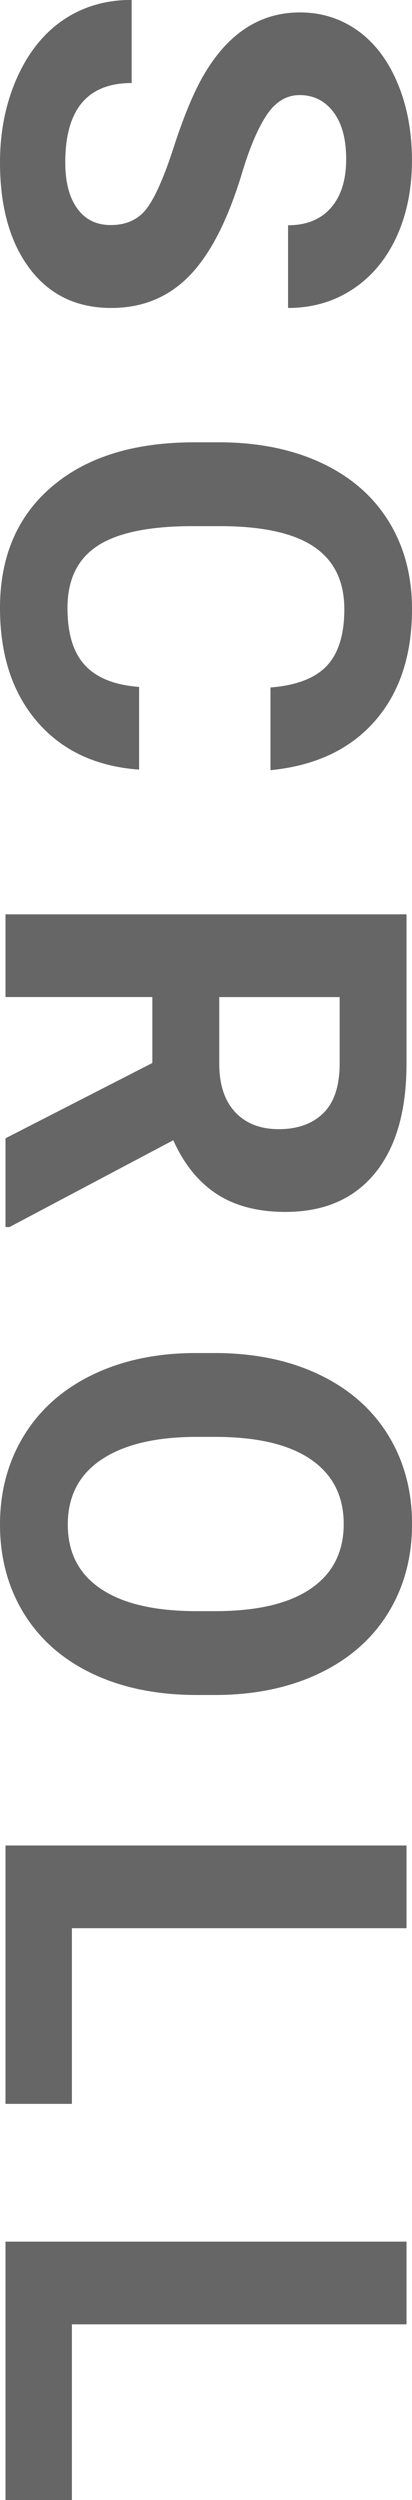 <?xml version="1.0" encoding="UTF-8"?><svg id="_レイヤー_2" xmlns="http://www.w3.org/2000/svg" width="8.035" height="48.69" viewBox="0 0 8.035 48.69"><defs><style>.cls-1{fill:#666;}</style></defs><g id="_レイヤー_3"><g><path class="cls-1" d="M2.16,4.383c.304,0,.537-.107,.701-.322,.162-.215,.334-.602,.516-1.16,.18-.559,.358-1.001,.533-1.327,.48-.888,1.127-1.332,1.939-1.332,.422,0,.799,.119,1.131,.357,.331,.238,.59,.58,.775,1.025,.187,.446,.279,.946,.279,1.501,0,.559-.101,1.056-.303,1.493-.203,.437-.488,.776-.857,1.018-.368,.241-.787,.362-1.256,.362v-1.611c.357,0,.637-.113,.834-.338,.199-.226,.299-.542,.299-.951,0-.394-.084-.7-.25-.918s-.386-.328-.658-.328c-.254,0-.467,.128-.639,.384-.172,.256-.333,.633-.483,1.131-.276,.917-.618,1.584-1.026,2.003s-.916,.628-1.525,.628c-.676,0-1.207-.256-1.592-.768s-.578-1.201-.578-2.068c0-.602,.111-1.149,.33-1.644,.221-.494,.522-.871,.906-1.131,.383-.259,.826-.389,1.332-.389V1.617c-.863,0-1.295,.516-1.295,1.547,0,.383,.078,.682,.234,.897,.154,.215,.373,.322,.652,.322Z"/><path class="cls-1" d="M2.713,14.989c-.842-.061-1.504-.372-1.987-.932-.483-.56-.726-1.299-.726-2.215,0-1.002,.338-1.792,1.014-2.366,.674-.575,1.601-.862,2.779-.862h.478c.752,0,1.415,.132,1.987,.397s1.012,.644,1.318,1.136c.307,.493,.459,1.064,.459,1.716,0,.902-.241,1.629-.725,2.181s-1.162,.87-2.035,.956v-1.611c.504-.04,.871-.18,1.098-.421,.228-.242,.342-.61,.342-1.104,0-.537-.193-.939-.578-1.206-.385-.267-.982-.404-1.791-.411h-.591c-.845,0-1.463,.128-1.853,.384-.391,.256-.586,.66-.586,1.211,0,.498,.113,.869,.342,1.115,.227,.245,.578,.386,1.055,.421v1.611Z"/><path class="cls-1" d="M2.971,20.702v-1.284H.107v-1.611H7.928v2.906c0,.924-.205,1.636-.617,2.138s-.994,.752-1.746,.752c-.533,0-.979-.116-1.334-.346-.356-.231-.641-.581-.852-1.05L.184,23.898H.107v-1.729l2.863-1.466Zm1.305-1.284v1.3c0,.405,.104,.718,.309,.94,.207,.222,.49,.333,.852,.333,.369,0,.659-.105,.871-.314,.211-.21,.316-.531,.316-.964v-1.294h-2.348Z"/><path class="cls-1" d="M3.841,33.011c-.771,0-1.444-.136-2.024-.408s-1.028-.662-1.344-1.168c-.314-.507-.473-1.088-.473-1.743,0-.648,.156-1.227,.468-1.735s.757-.902,1.335-1.182,1.243-.421,1.995-.424h.387c.771,0,1.448,.139,2.032,.416,.586,.278,1.035,.67,1.35,1.177,.312,.506,.469,1.085,.469,1.737s-.156,1.231-.469,1.737c-.314,.507-.764,.899-1.35,1.177-.584,.277-1.261,.416-2.027,.416h-.349Zm.354-1.633c.82,0,1.443-.147,1.869-.44s.639-.712,.639-1.257c0-.541-.21-.958-.631-1.251-.42-.293-1.037-.442-1.85-.446h-.382c-.798,0-1.418,.147-1.858,.44s-.66,.716-.66,1.268c0,.541,.211,.956,.637,1.246,.424,.29,1.042,.437,1.855,.44h.381Z"/><path class="cls-1" d="M1.402,37.553v3.421H.107v-5.032H7.928v1.611H1.402Z"/><path class="cls-1" d="M1.402,45.269v3.421H.107v-5.033H7.928v1.611H1.402Z"/></g></g></svg>
